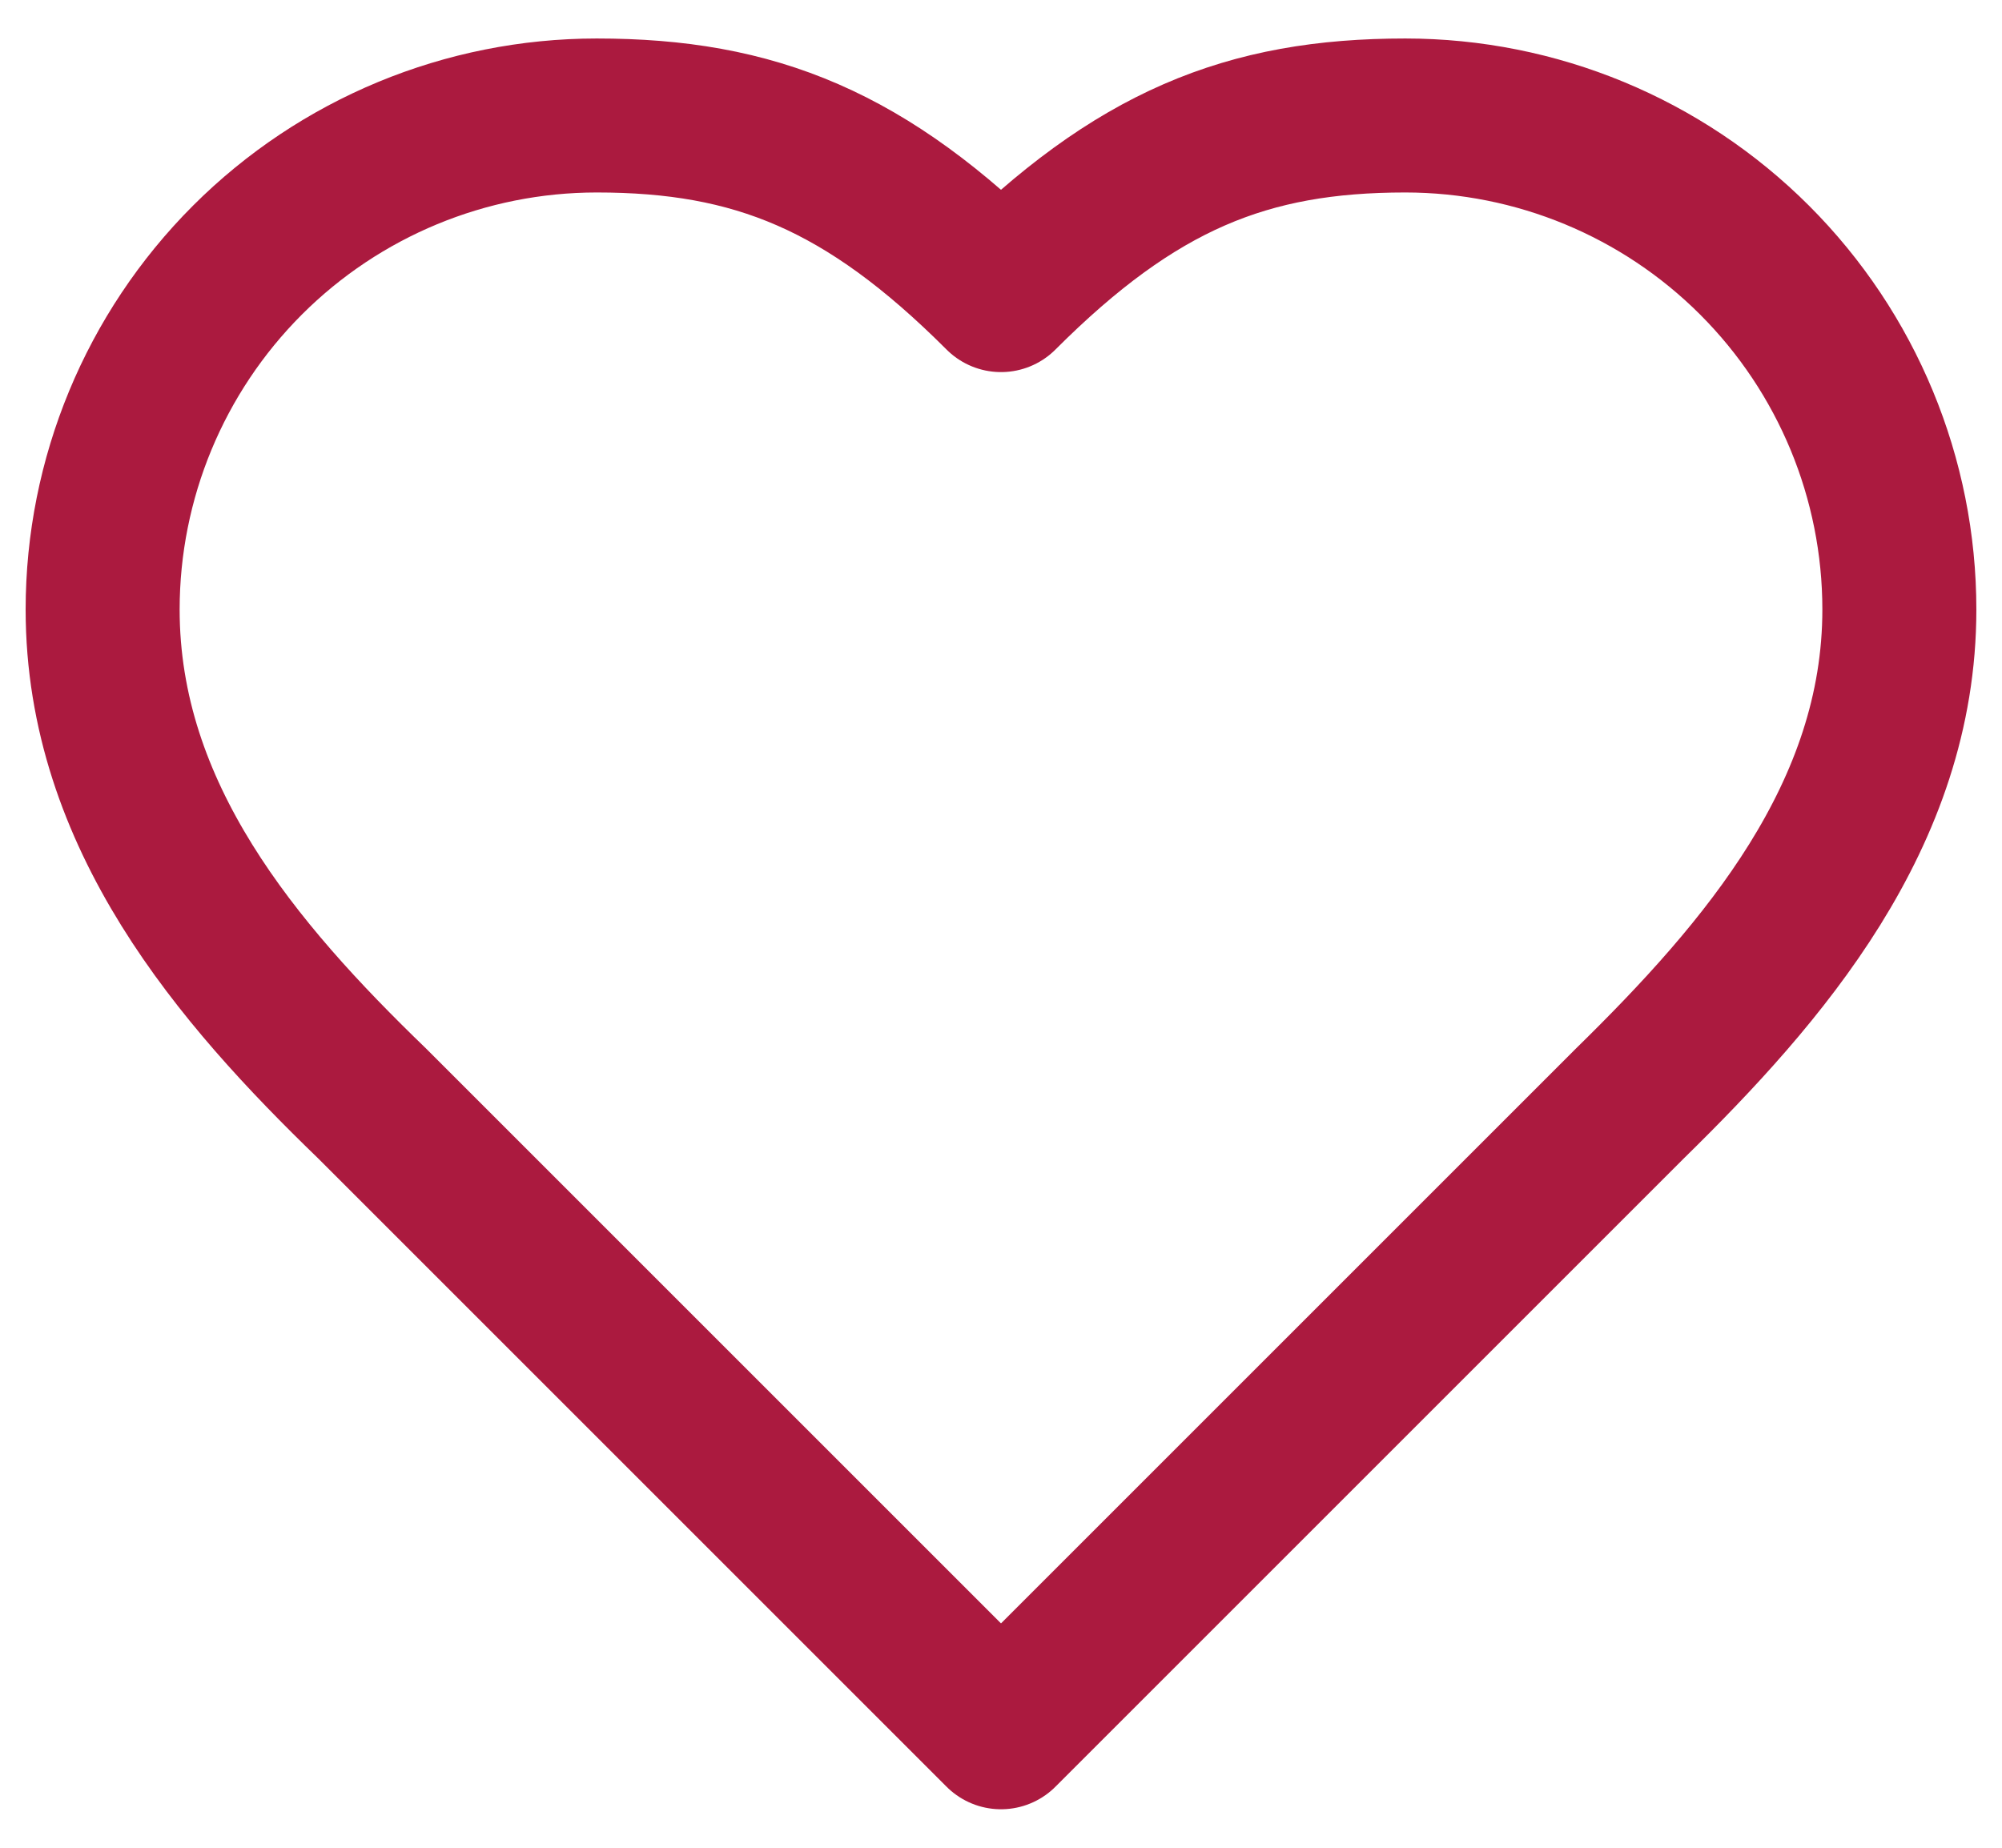 <?xml version="1.0" encoding="UTF-8"?> <svg xmlns="http://www.w3.org/2000/svg" width="26" height="24" viewBox="0 0 26 24" fill="none"> <path d="M21.167 14.333C22.905 12.63 24.667 10.588 24.667 7.917C24.667 6.215 23.991 4.583 22.787 3.379C21.584 2.176 19.952 1.5 18.25 1.5C16.197 1.5 14.75 2.083 13 3.833C11.25 2.083 9.803 1.5 7.75 1.5C6.048 1.5 4.416 2.176 3.213 3.379C2.01 4.583 1.333 6.215 1.333 7.917C1.333 10.6 3.083 12.642 4.833 14.333L13 22.5L21.167 14.333Z" stroke="#AB1A3F" stroke-width="2" stroke-linecap="round" stroke-linejoin="round"></path> </svg> 